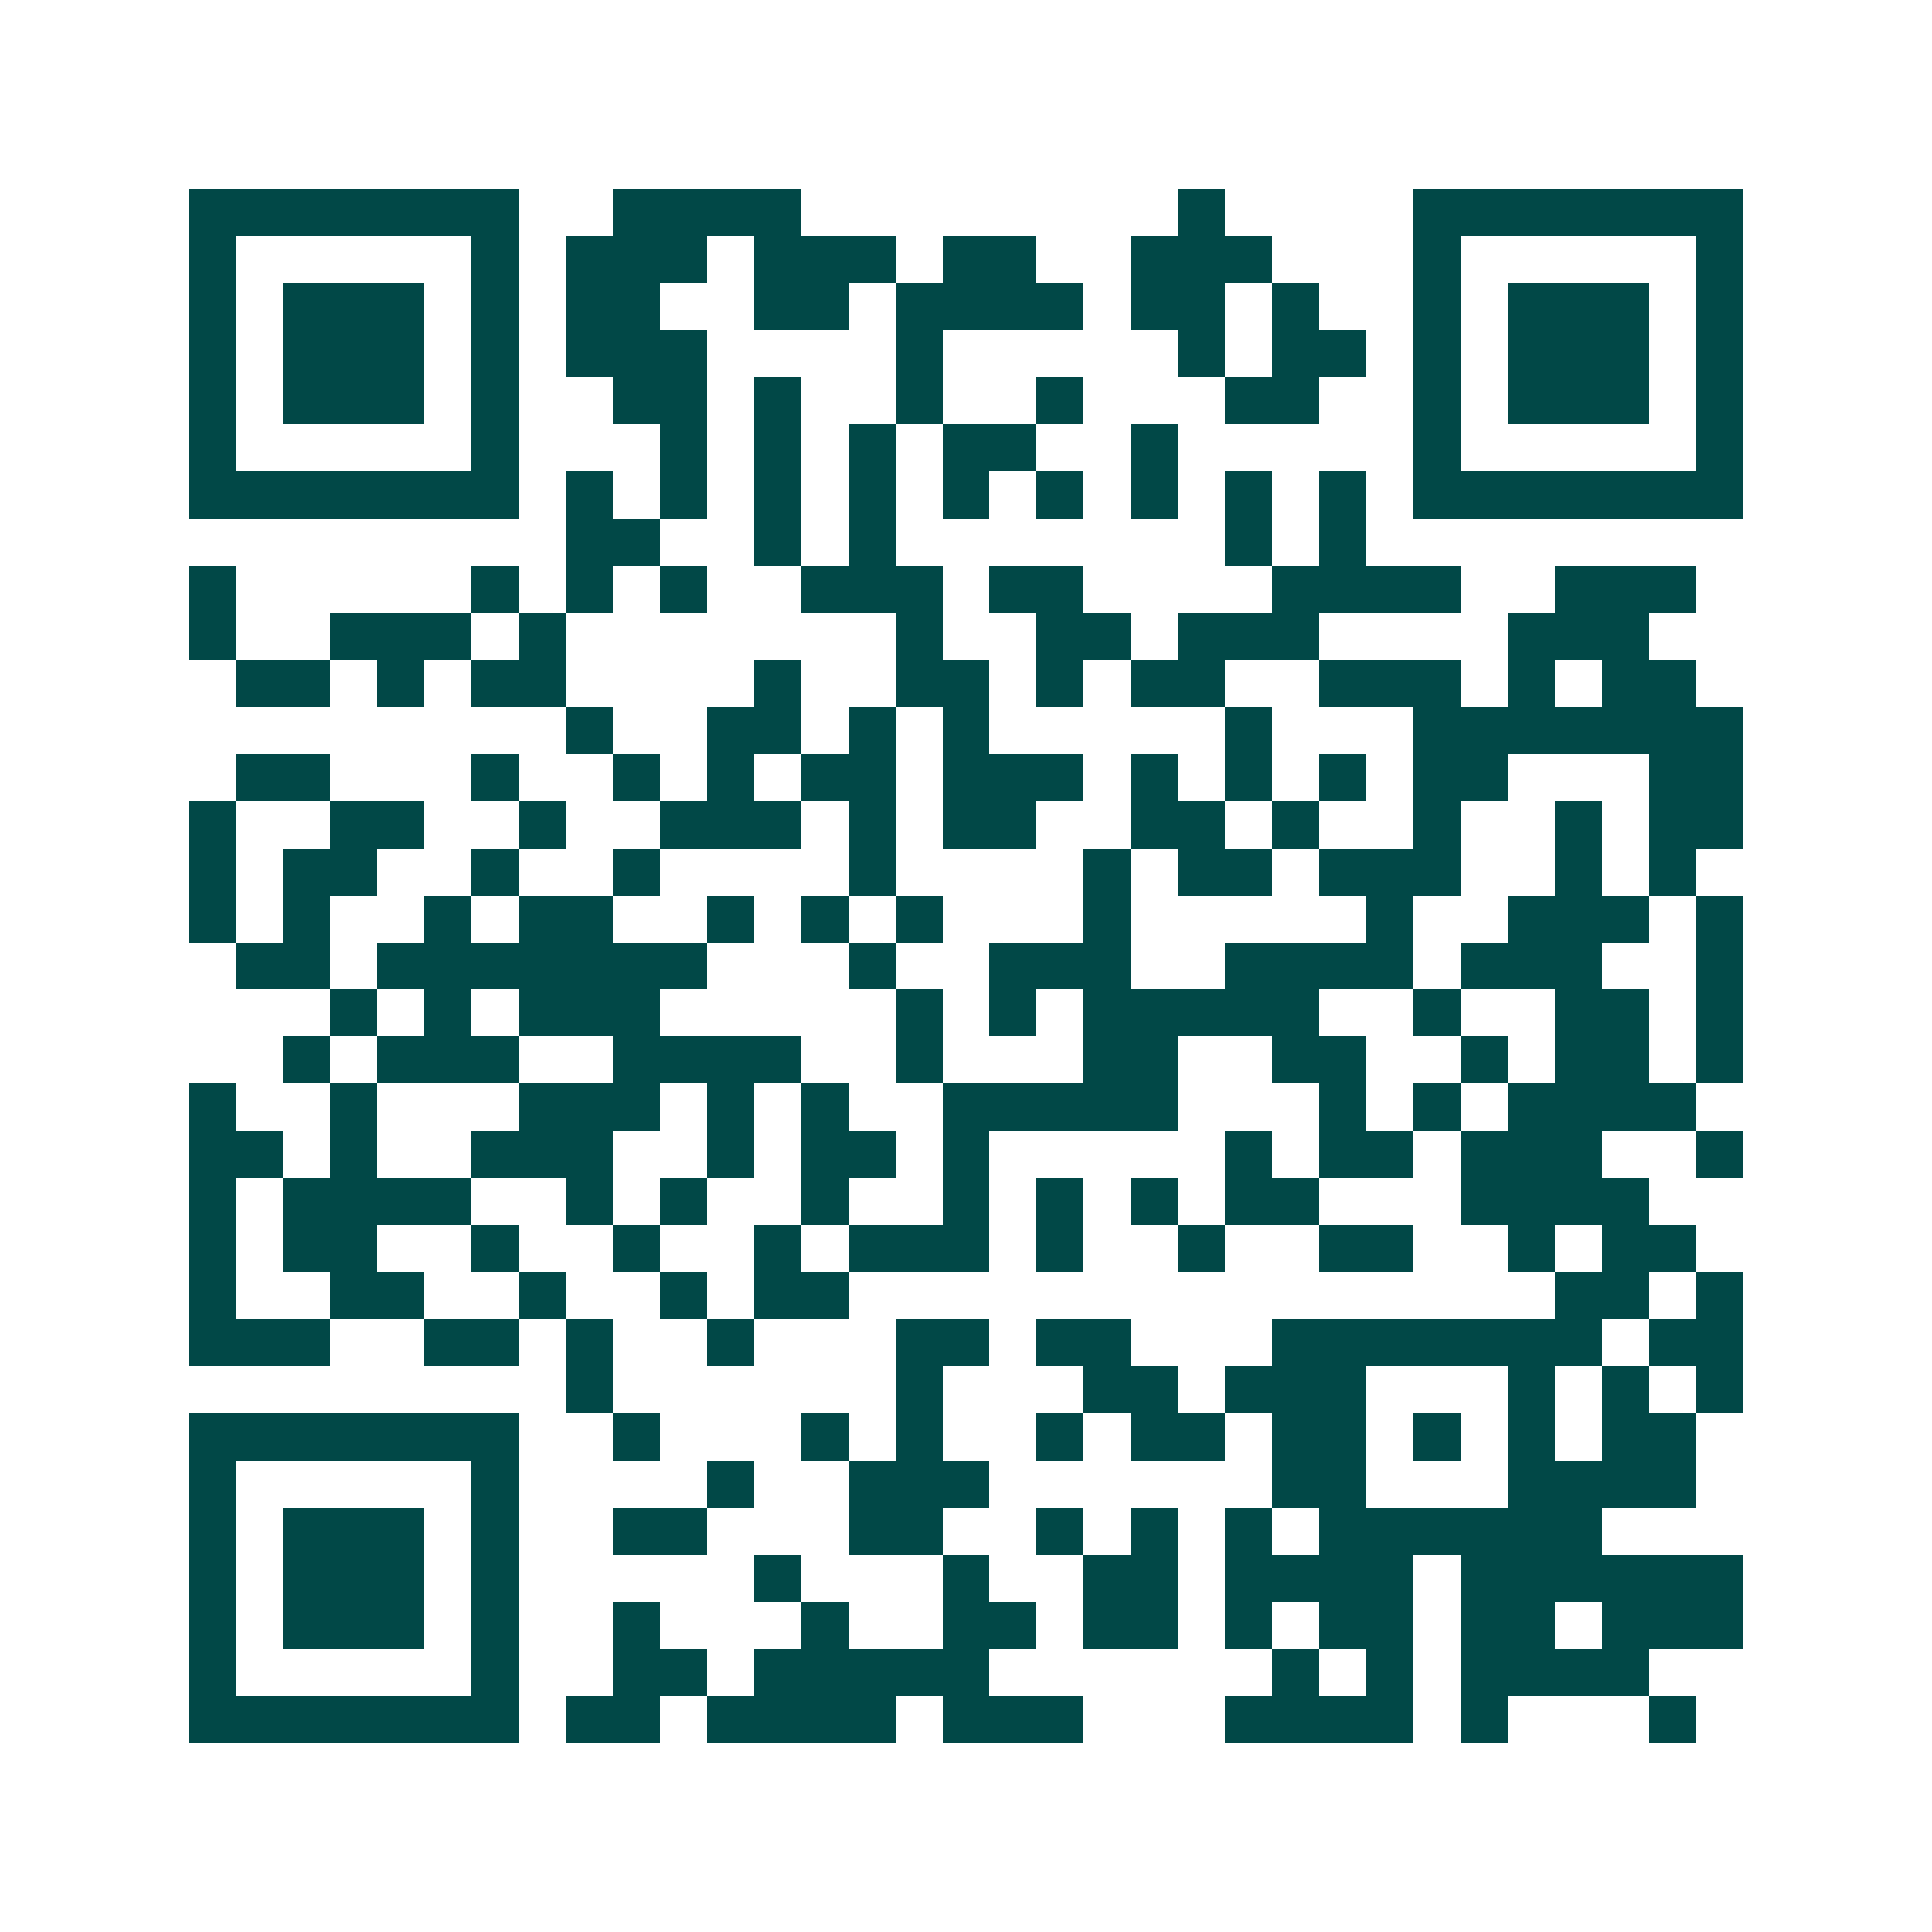 <svg xmlns="http://www.w3.org/2000/svg" width="200" height="200" viewBox="0 0 41 41" shape-rendering="crispEdges"><path fill="#ffffff" d="M0 0h41v41H0z"/><path stroke="#014847" d="M4 4.5h7m2 0h4m8 0h1m4 0h7M4 5.5h1m5 0h1m1 0h3m1 0h3m1 0h2m2 0h3m3 0h1m5 0h1M4 6.5h1m1 0h3m1 0h1m1 0h2m2 0h2m1 0h4m1 0h2m1 0h1m2 0h1m1 0h3m1 0h1M4 7.5h1m1 0h3m1 0h1m1 0h3m4 0h1m5 0h1m1 0h2m1 0h1m1 0h3m1 0h1M4 8.5h1m1 0h3m1 0h1m2 0h2m1 0h1m2 0h1m2 0h1m3 0h2m2 0h1m1 0h3m1 0h1M4 9.5h1m5 0h1m3 0h1m1 0h1m1 0h1m1 0h2m2 0h1m5 0h1m5 0h1M4 10.5h7m1 0h1m1 0h1m1 0h1m1 0h1m1 0h1m1 0h1m1 0h1m1 0h1m1 0h1m1 0h7M12 11.5h2m2 0h1m1 0h1m7 0h1m1 0h1M4 12.5h1m5 0h1m1 0h1m1 0h1m2 0h3m1 0h2m4 0h4m2 0h3M4 13.5h1m2 0h3m1 0h1m7 0h1m2 0h2m1 0h3m4 0h3M5 14.5h2m1 0h1m1 0h2m4 0h1m2 0h2m1 0h1m1 0h2m2 0h3m1 0h1m1 0h2M12 15.5h1m2 0h2m1 0h1m1 0h1m5 0h1m3 0h7M5 16.5h2m3 0h1m2 0h1m1 0h1m1 0h2m1 0h3m1 0h1m1 0h1m1 0h1m1 0h2m3 0h2M4 17.5h1m2 0h2m2 0h1m2 0h3m1 0h1m1 0h2m2 0h2m1 0h1m2 0h1m2 0h1m1 0h2M4 18.5h1m1 0h2m2 0h1m2 0h1m4 0h1m4 0h1m1 0h2m1 0h3m2 0h1m1 0h1M4 19.5h1m1 0h1m2 0h1m1 0h2m2 0h1m1 0h1m1 0h1m3 0h1m5 0h1m2 0h3m1 0h1M5 20.5h2m1 0h7m3 0h1m2 0h3m2 0h4m1 0h3m2 0h1M7 21.5h1m1 0h1m1 0h3m5 0h1m1 0h1m1 0h5m2 0h1m2 0h2m1 0h1M6 22.5h1m1 0h3m2 0h4m2 0h1m3 0h2m2 0h2m2 0h1m1 0h2m1 0h1M4 23.5h1m2 0h1m3 0h3m1 0h1m1 0h1m2 0h5m3 0h1m1 0h1m1 0h4M4 24.5h2m1 0h1m2 0h3m2 0h1m1 0h2m1 0h1m5 0h1m1 0h2m1 0h3m2 0h1M4 25.5h1m1 0h4m2 0h1m1 0h1m2 0h1m2 0h1m1 0h1m1 0h1m1 0h2m3 0h4M4 26.5h1m1 0h2m2 0h1m2 0h1m2 0h1m1 0h3m1 0h1m2 0h1m2 0h2m2 0h1m1 0h2M4 27.5h1m2 0h2m2 0h1m2 0h1m1 0h2m15 0h2m1 0h1M4 28.5h3m2 0h2m1 0h1m2 0h1m3 0h2m1 0h2m3 0h7m1 0h2M12 29.5h1m6 0h1m3 0h2m1 0h3m3 0h1m1 0h1m1 0h1M4 30.5h7m2 0h1m3 0h1m1 0h1m2 0h1m1 0h2m1 0h2m1 0h1m1 0h1m1 0h2M4 31.5h1m5 0h1m4 0h1m2 0h3m6 0h2m3 0h4M4 32.5h1m1 0h3m1 0h1m2 0h2m3 0h2m2 0h1m1 0h1m1 0h1m1 0h6M4 33.5h1m1 0h3m1 0h1m5 0h1m3 0h1m2 0h2m1 0h4m1 0h6M4 34.5h1m1 0h3m1 0h1m2 0h1m3 0h1m2 0h2m1 0h2m1 0h1m1 0h2m1 0h2m1 0h3M4 35.5h1m5 0h1m2 0h2m1 0h5m6 0h1m1 0h1m1 0h4M4 36.5h7m1 0h2m1 0h4m1 0h3m3 0h4m1 0h1m3 0h1"/></svg>
